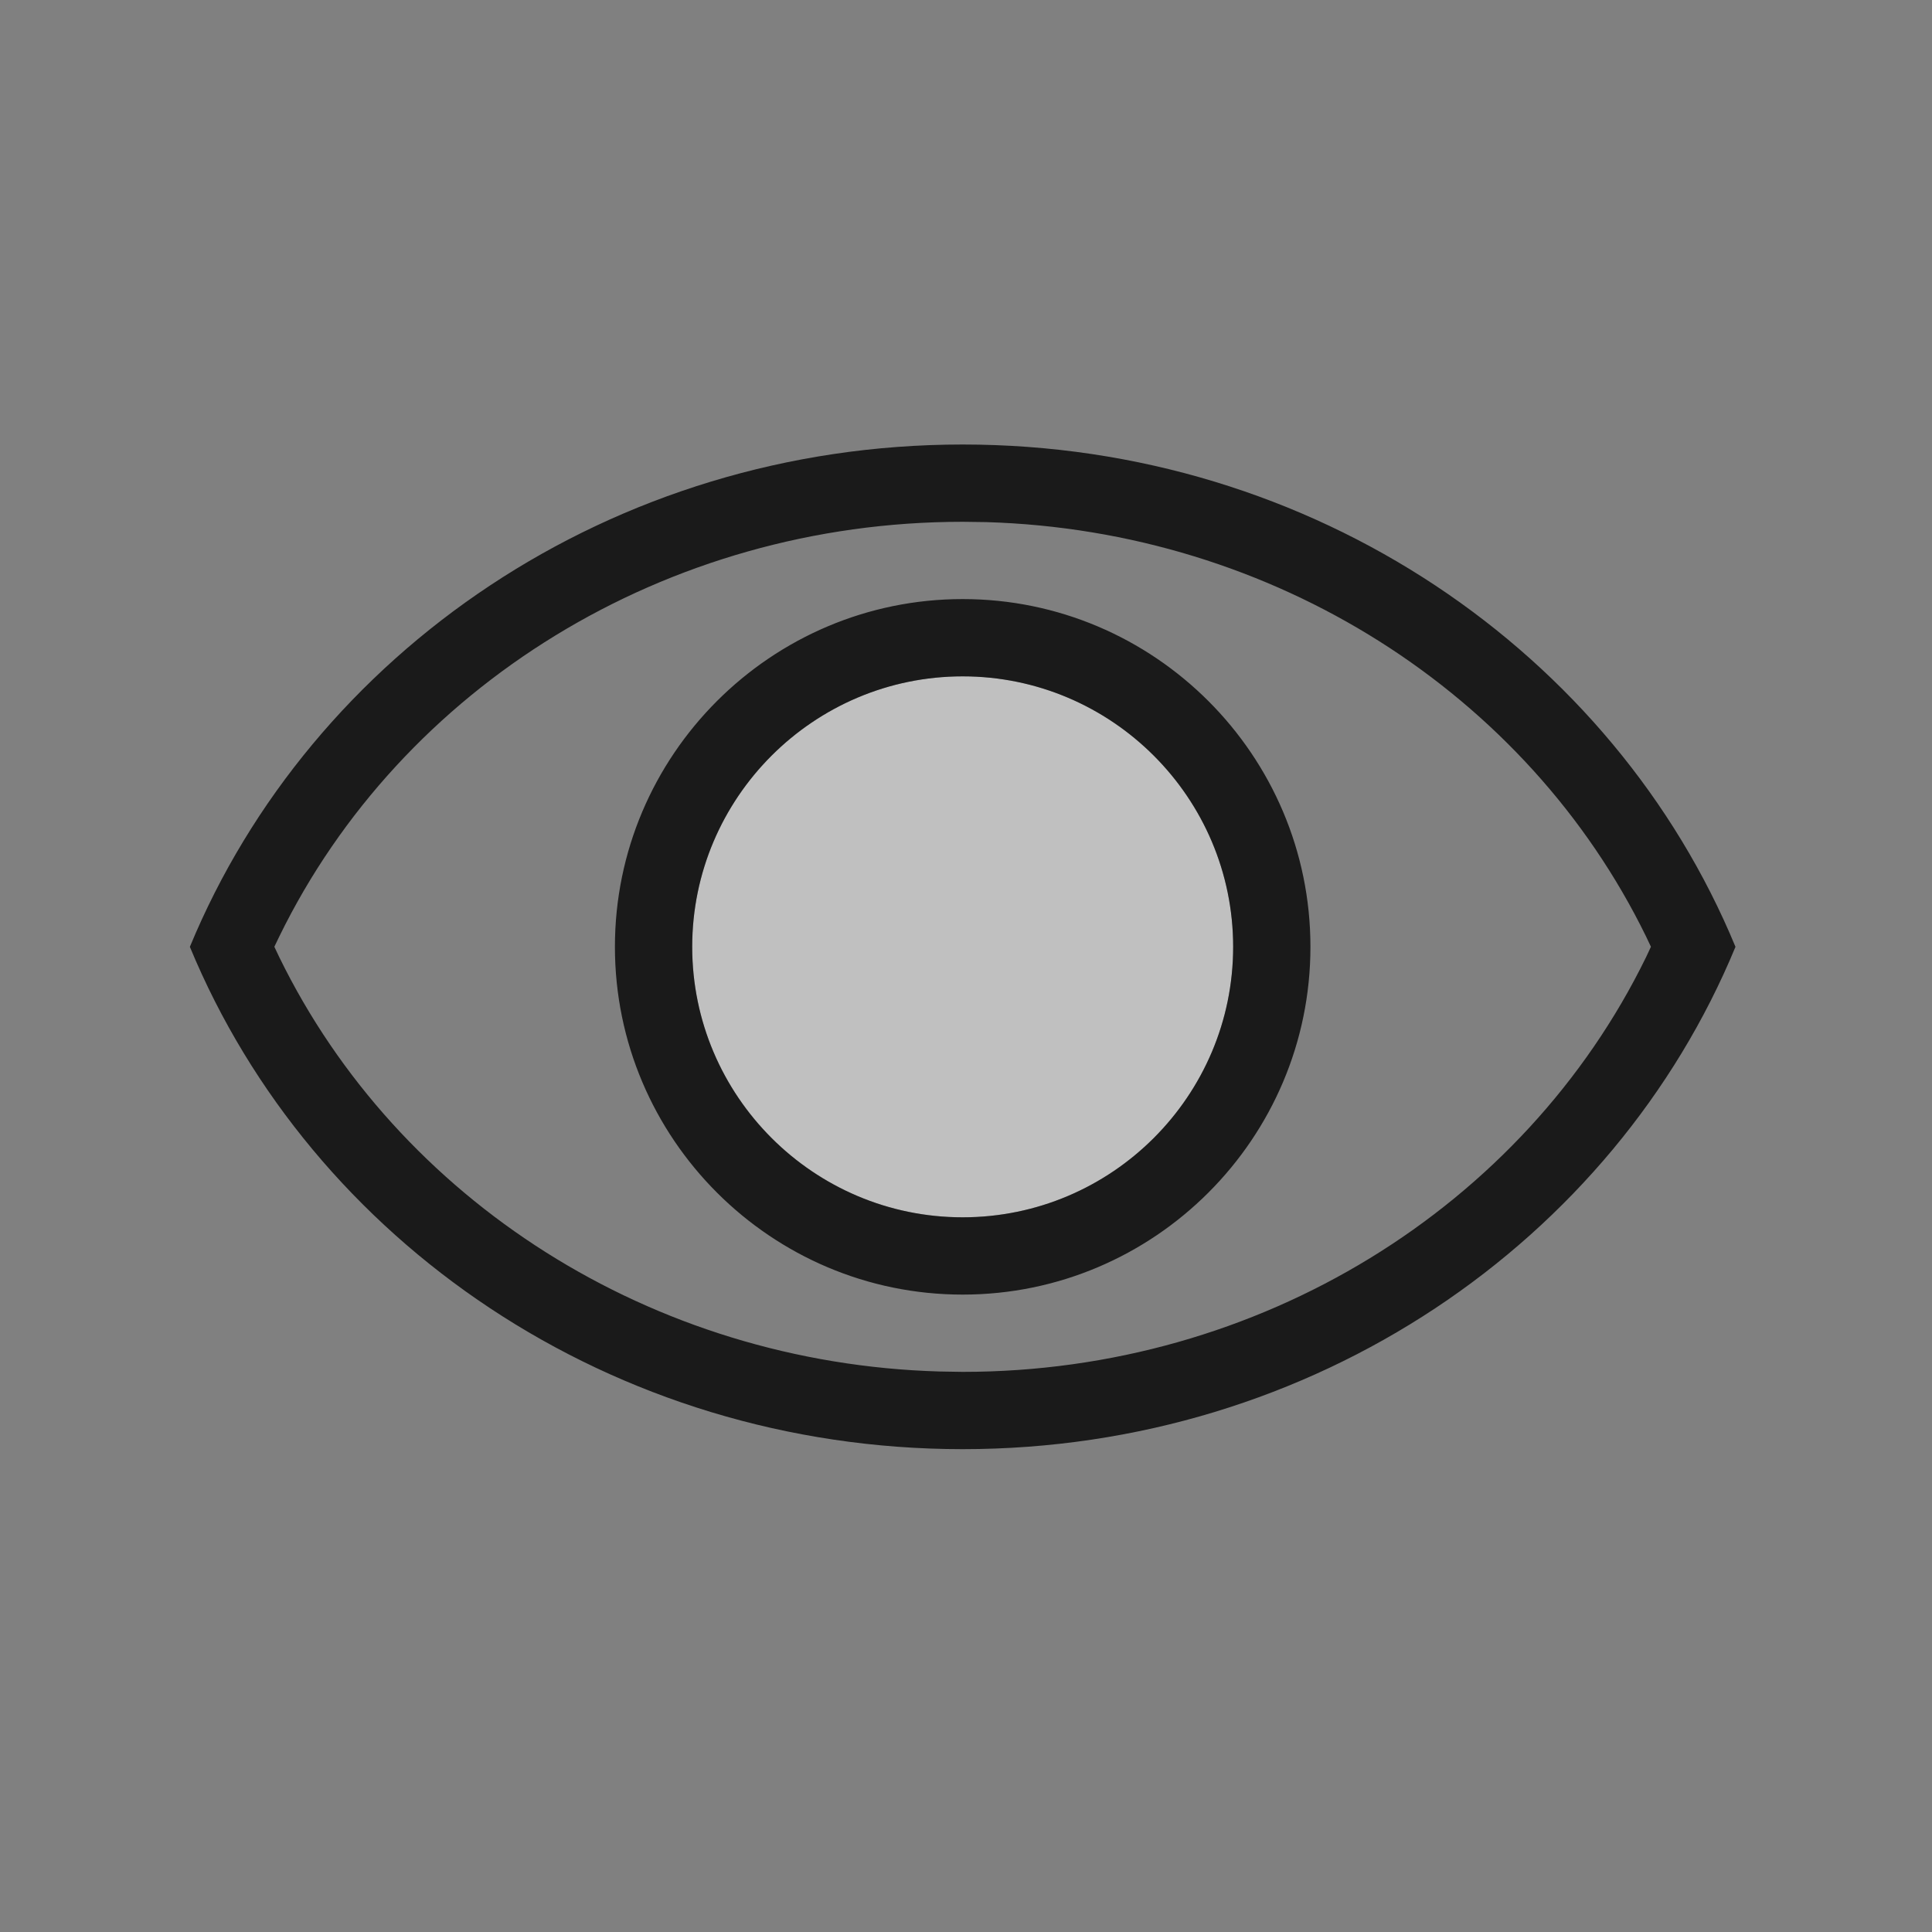 <svg width="25" height="25" viewBox="0 0 25 25" fill="none" xmlns="http://www.w3.org/2000/svg">
  <rect x="0" y="0" width="25" height="25" fill="#808080" stroke="none"/>
  <g opacity="0.5">
  <path fill-rule="evenodd" clip-rule="evenodd" d="M12.457 8.752C10.528 8.752 8.957 10.323 8.957 12.252C8.957 14.181 10.528 15.752 12.457 15.752C14.386 15.752 15.957 14.181 15.957 12.252C15.957 10.323 14.386 8.752 12.457 8.752Z" fill="white"/>
  </g>
  <path fill-rule="evenodd" clip-rule="evenodd" d="M22.457 12.252C20.884 8.447 17.003 5.752 12.457 5.752C7.912 5.752 4.03 8.447 2.457 12.252C4.03 16.057 7.912 18.752 12.457 18.752C17.003 18.752 20.884 16.057 22.457 12.252ZM7.957 12.252C7.957 9.772 9.977 7.752 12.457 7.752C14.937 7.752 16.957 9.772 16.957 12.252C16.957 14.732 14.937 16.752 12.457 16.752C9.977 16.752 7.957 14.732 7.957 12.252ZM12.457 8.752C10.528 8.752 8.957 10.323 8.957 12.252C8.957 14.181 10.528 15.752 12.457 15.752C14.386 15.752 15.957 14.181 15.957 12.252C15.957 10.323 14.386 8.752 12.457 8.752ZM3.615 12.116C5.193 8.889 8.611 6.752 12.457 6.752L12.76 6.756C16.482 6.865 19.763 8.974 21.299 12.116L21.363 12.251L21.299 12.388C19.721 15.615 16.303 17.752 12.457 17.752L12.154 17.747C8.432 17.639 5.151 15.53 3.615 12.388L3.55 12.251L3.615 12.116Z" fill="black" fill-opacity="0.8"/>
</svg>
  